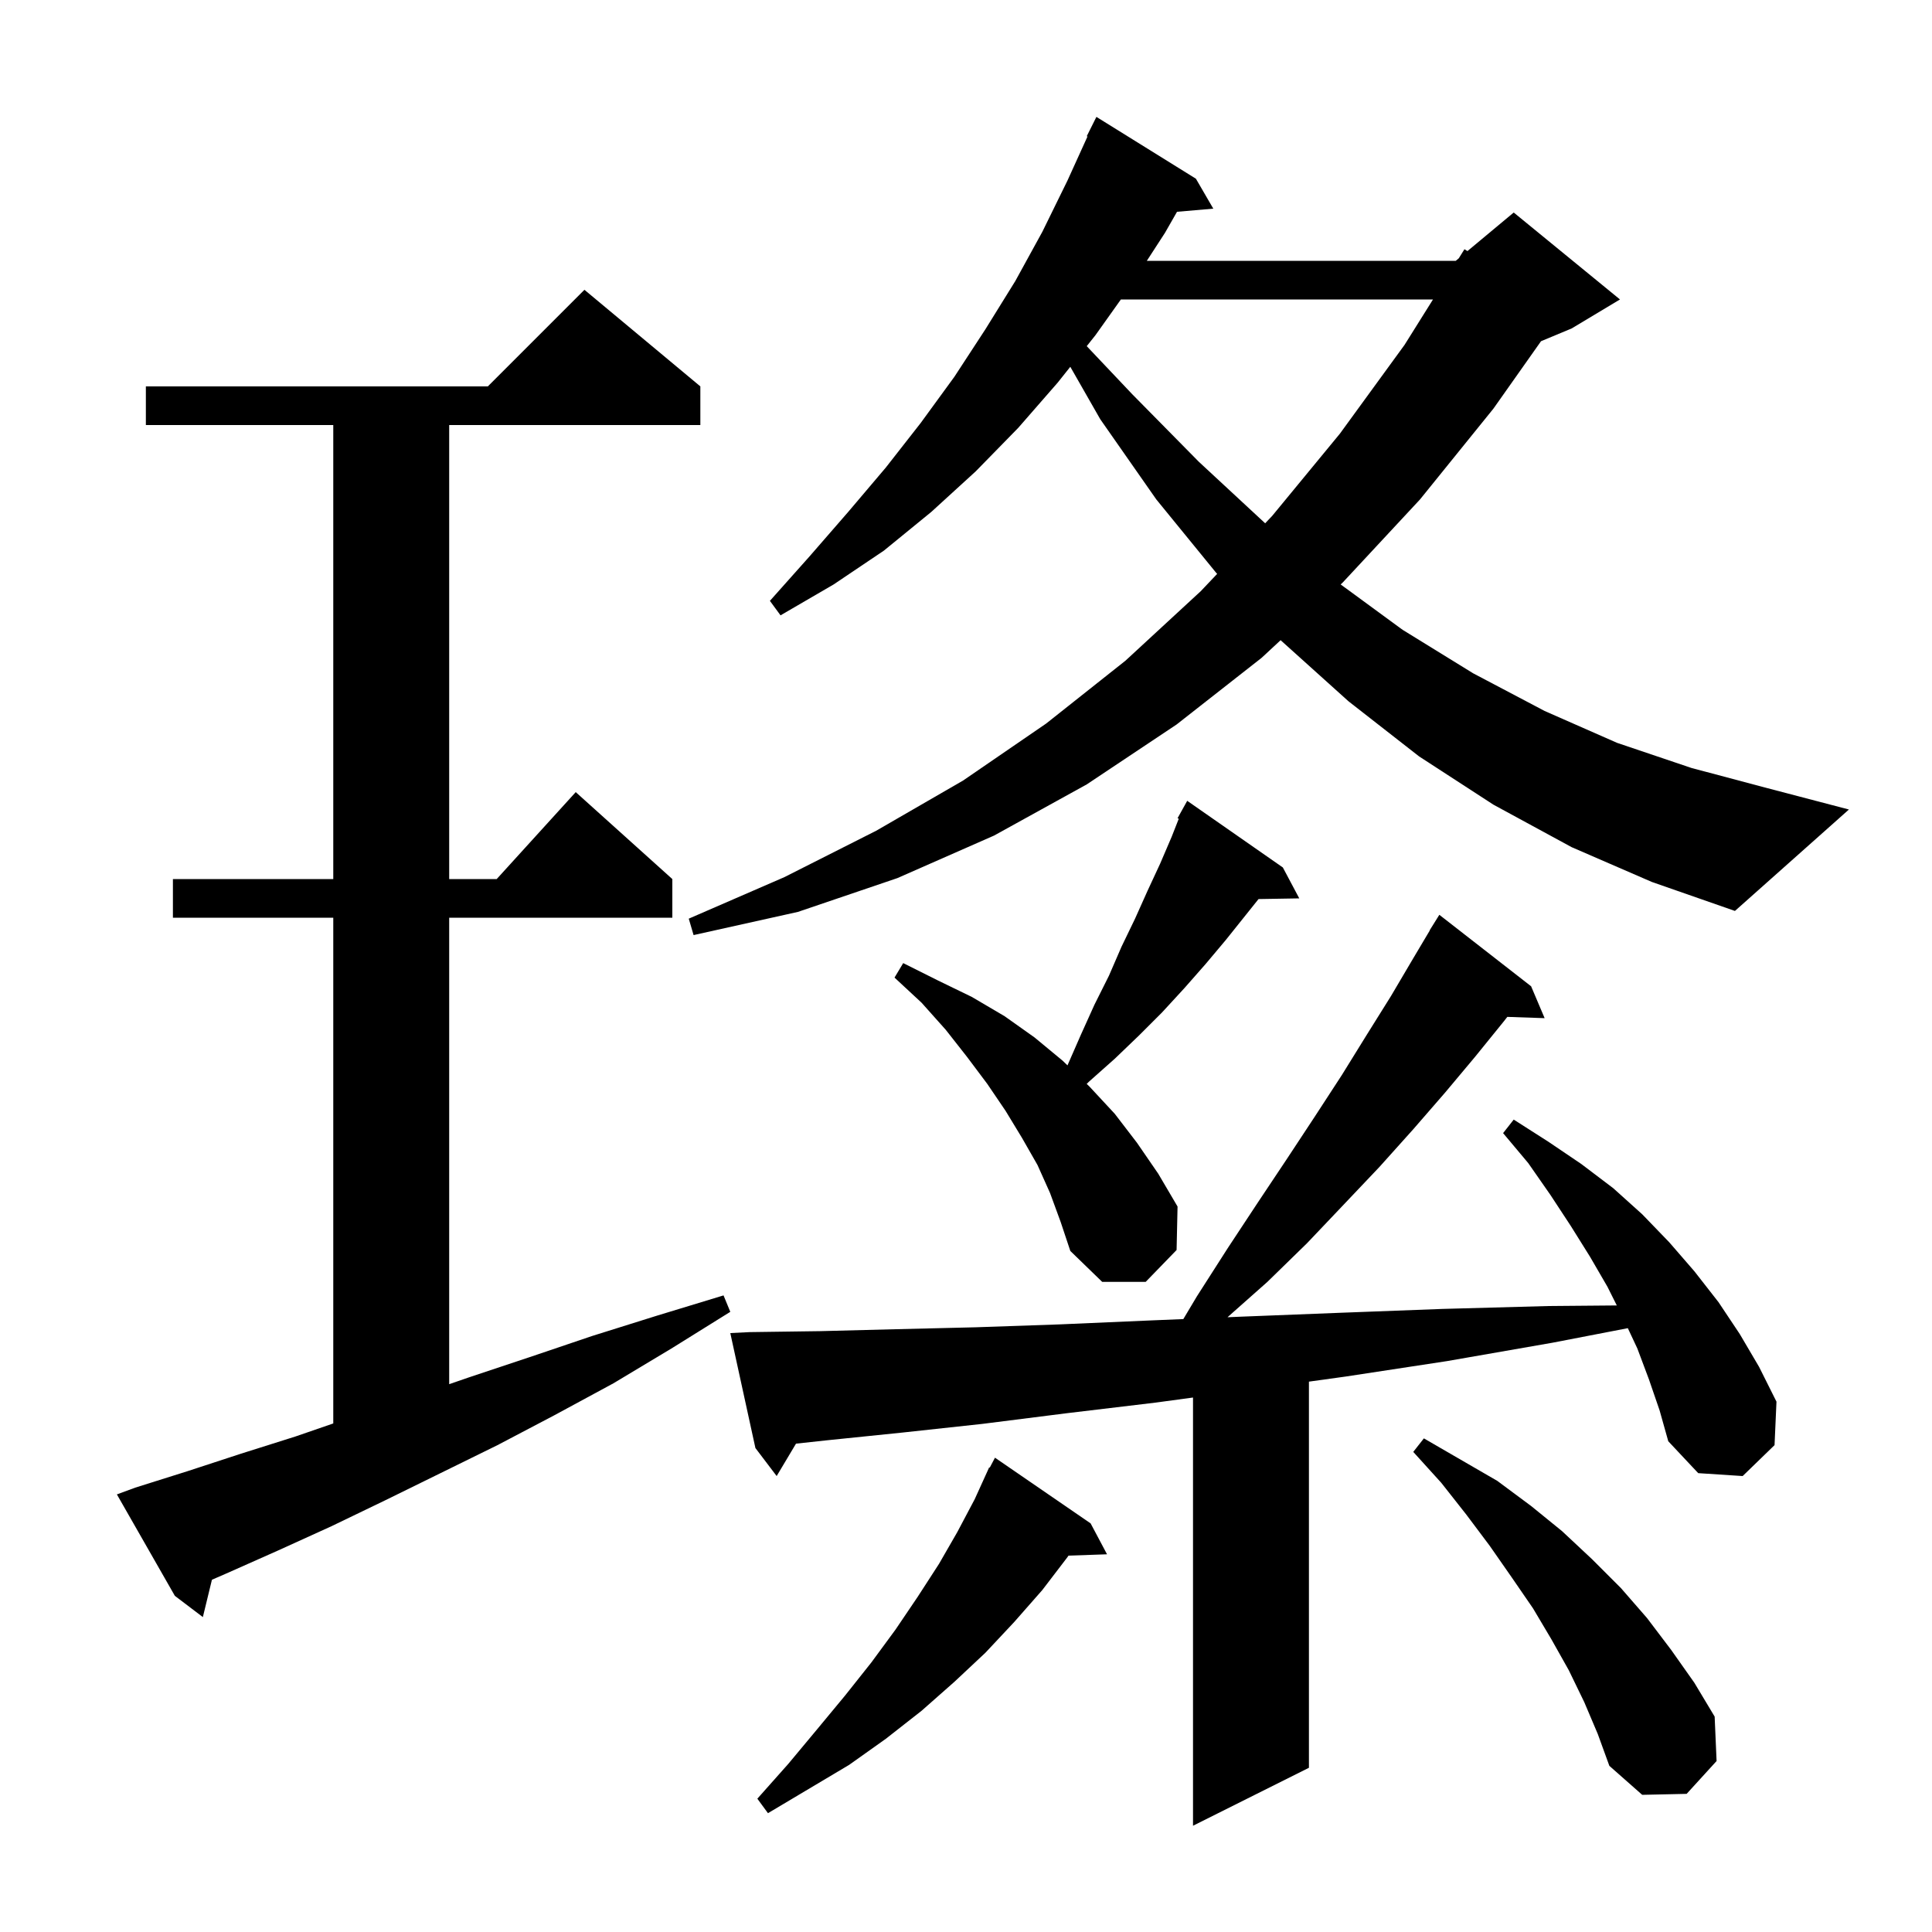 <svg xmlns="http://www.w3.org/2000/svg" xmlns:xlink="http://www.w3.org/1999/xlink" version="1.1" baseProfile="full" viewBox="0 0 200 200" width="200" height="200"><g fill="currentColor"><path d="M 170.7 142.8 L 169.5 139.6 L 168.512 137.492 L 160.7 139.0 L 149.8 140.9 L 139.3 142.5 L 135.5 143.027 L 135.5 183.0 L 123.5 189.0 L 123.5 144.672 L 119.6 145.2 L 110.4 146.3 L 101.7 147.4 L 93.4 148.3 L 85.6 149.1 L 82.402 149.446 L 80.4 152.8 L 78.2 149.9 L 75.6 138.0 L 77.6 137.9 L 84.9 137.8 L 92.7 137.6 L 101.0 137.4 L 109.7 137.1 L 118.9 136.7 L 122.499 136.55 L 123.9 134.2 L 127.1 129.2 L 130.2 124.5 L 133.2 120.0 L 136.1 115.6 L 138.9 111.3 L 141.5 107.1 L 144.0 103.1 L 146.3 99.2 L 148.018 96.31 L 148.0 96.3 L 149.0 94.7 L 158.5 102.1 L 159.9 105.4 L 156.037 105.267 L 155.7 105.7 L 152.7 109.4 L 149.6 113.1 L 146.3 116.9 L 142.8 120.8 L 139.1 124.7 L 135.3 128.7 L 131.2 132.7 L 127.071 136.36 L 128.5 136.3 L 138.7 135.9 L 149.3 135.5 L 160.3 135.2 L 167.37 135.139 L 166.4 133.2 L 164.6 130.1 L 162.6 126.9 L 160.5 123.7 L 158.2 120.4 L 155.6 117.3 L 156.7 115.9 L 160.3 118.2 L 163.7 120.5 L 167.0 123.0 L 170.0 125.7 L 172.8 128.6 L 175.4 131.6 L 177.9 134.8 L 180.1 138.1 L 182.1 141.5 L 183.9 145.1 L 183.7 149.6 L 180.4 152.8 L 175.8 152.5 L 172.7 149.2 L 171.8 146.0 Z M 112.9 157.7 L 114.6 160.9 L 110.611 161.038 L 110.5 161.2 L 107.9 164.6 L 105.0 167.9 L 102.0 171.1 L 98.8 174.1 L 95.4 177.1 L 91.7 180.0 L 87.9 182.7 L 79.5 187.7 L 78.4 186.2 L 81.6 182.6 L 84.6 179.0 L 87.5 175.5 L 90.2 172.1 L 92.7 168.7 L 95.0 165.3 L 97.2 161.9 L 99.1 158.6 L 100.9 155.2 L 102.4 151.9 L 102.457 151.932 L 103.0 150.9 Z M 164.0 176.2 L 162.4 172.9 L 160.6 169.7 L 158.7 166.5 L 156.5 163.3 L 154.2 160.0 L 151.8 156.8 L 149.2 153.5 L 146.3 150.3 L 147.4 148.9 L 155.0 153.3 L 158.5 155.9 L 161.7 158.5 L 164.8 161.4 L 167.8 164.4 L 170.5 167.5 L 173.0 170.8 L 175.4 174.2 L 177.5 177.7 L 177.7 182.3 L 174.6 185.7 L 170.0 185.8 L 166.6 182.8 L 165.4 179.5 Z M 14.0 154.0 L 19.4 152.3 L 24.9 150.5 L 30.6 148.7 L 34.5 147.355 L 34.5 95.0 L 17.9 95.0 L 17.9 91.0 L 34.5 91.0 L 34.5 44.0 L 15.1 44.0 L 15.1 40.0 L 50.5 40.0 L 60.5 30.0 L 72.5 40.0 L 72.5 44.0 L 46.5 44.0 L 46.5 91.0 L 51.418 91.0 L 59.6 82.0 L 69.6 91.0 L 69.6 95.0 L 46.5 95.0 L 46.5 143.289 L 48.5 142.6 L 54.8 140.5 L 61.3 138.3 L 68.0 136.2 L 74.9 134.1 L 75.6 135.8 L 69.5 139.6 L 63.5 143.2 L 57.4 146.5 L 51.5 149.6 L 45.6 152.5 L 39.9 155.3 L 34.3 158.0 L 28.8 160.5 L 23.4 162.9 L 21.939 163.534 L 21.0 167.4 L 18.1 165.2 L 12.1 154.7 Z M 108.7 123.5 L 107.4 120.6 L 105.8 117.8 L 104.1 115.0 L 102.2 112.2 L 100.1 109.4 L 97.9 106.6 L 95.4 103.8 L 92.6 101.2 L 93.5 99.7 L 97.1 101.5 L 100.6 103.2 L 104.0 105.2 L 107.1 107.4 L 110.0 109.8 L 110.505 110.287 L 111.9 107.1 L 113.3 104.0 L 114.8 101.0 L 116.1 98.0 L 117.5 95.1 L 118.8 92.2 L 120.1 89.4 L 121.3 86.6 L 122.024 84.758 L 121.9 84.7 L 122.9 82.9 L 132.8 89.8 L 134.5 93.0 L 130.283 93.071 L 126.9 97.3 L 124.8 99.8 L 122.6 102.3 L 120.3 104.8 L 117.9 107.2 L 115.4 109.6 L 112.7 112.0 L 112.495 112.205 L 112.8 112.5 L 115.4 115.3 L 117.7 118.3 L 119.9 121.5 L 121.9 124.9 L 121.8 129.4 L 118.6 132.7 L 114.1 132.7 L 110.8 129.5 L 109.8 126.5 Z M 162.7 87.7 L 154.6 83.3 L 146.9 78.3 L 139.6 72.6 L 132.6 66.3 L 132.571 66.27 L 130.6 68.1 L 121.8 75.0 L 112.5 81.2 L 102.9 86.5 L 92.9 90.9 L 82.6 94.4 L 71.8 96.8 L 71.3 95.1 L 81.2 90.8 L 90.7 86.0 L 99.7 80.8 L 108.3 74.9 L 116.5 68.4 L 124.3 61.2 L 126.002 59.406 L 125.9 59.3 L 119.7 51.7 L 113.9 43.4 L 110.797 37.97 L 109.5 39.6 L 105.4 44.3 L 101.0 48.8 L 96.4 53.0 L 91.5 57.0 L 86.3 60.5 L 80.8 63.7 L 79.7 62.2 L 83.8 57.6 L 87.8 53.0 L 91.7 48.4 L 95.3 43.8 L 98.8 39.0 L 102.0 34.1 L 105.1 29.1 L 107.9 24.0 L 110.5 18.7 L 112.577 14.13 L 112.5 14.1 L 113.5 12.1 L 123.8 18.5 L 125.6 21.6 L 121.844 21.924 L 120.6 24.1 L 118.72 27.0 L 150.7 27.0 L 151.011 26.741 L 151.6 25.8 L 151.91 25.992 L 156.7 22.0 L 167.7 31.0 L 162.7 34.0 L 159.525 35.323 L 154.6 42.3 L 147.0 51.7 L 139.0 60.3 L 138.784 60.501 L 145.2 65.2 L 152.5 69.7 L 159.9 73.6 L 167.4 76.9 L 175.1 79.5 L 183.0 81.6 L 191.4 83.8 L 179.6 94.3 L 171.0 91.3 Z M 116.033 31.0 L 113.4 34.7 L 112.498 35.833 L 117.2 40.8 L 124.1 47.8 L 130.969 54.171 L 131.7 53.4 L 138.7 44.9 L 145.4 35.7 L 148.343 31.0 Z "/></g></svg>